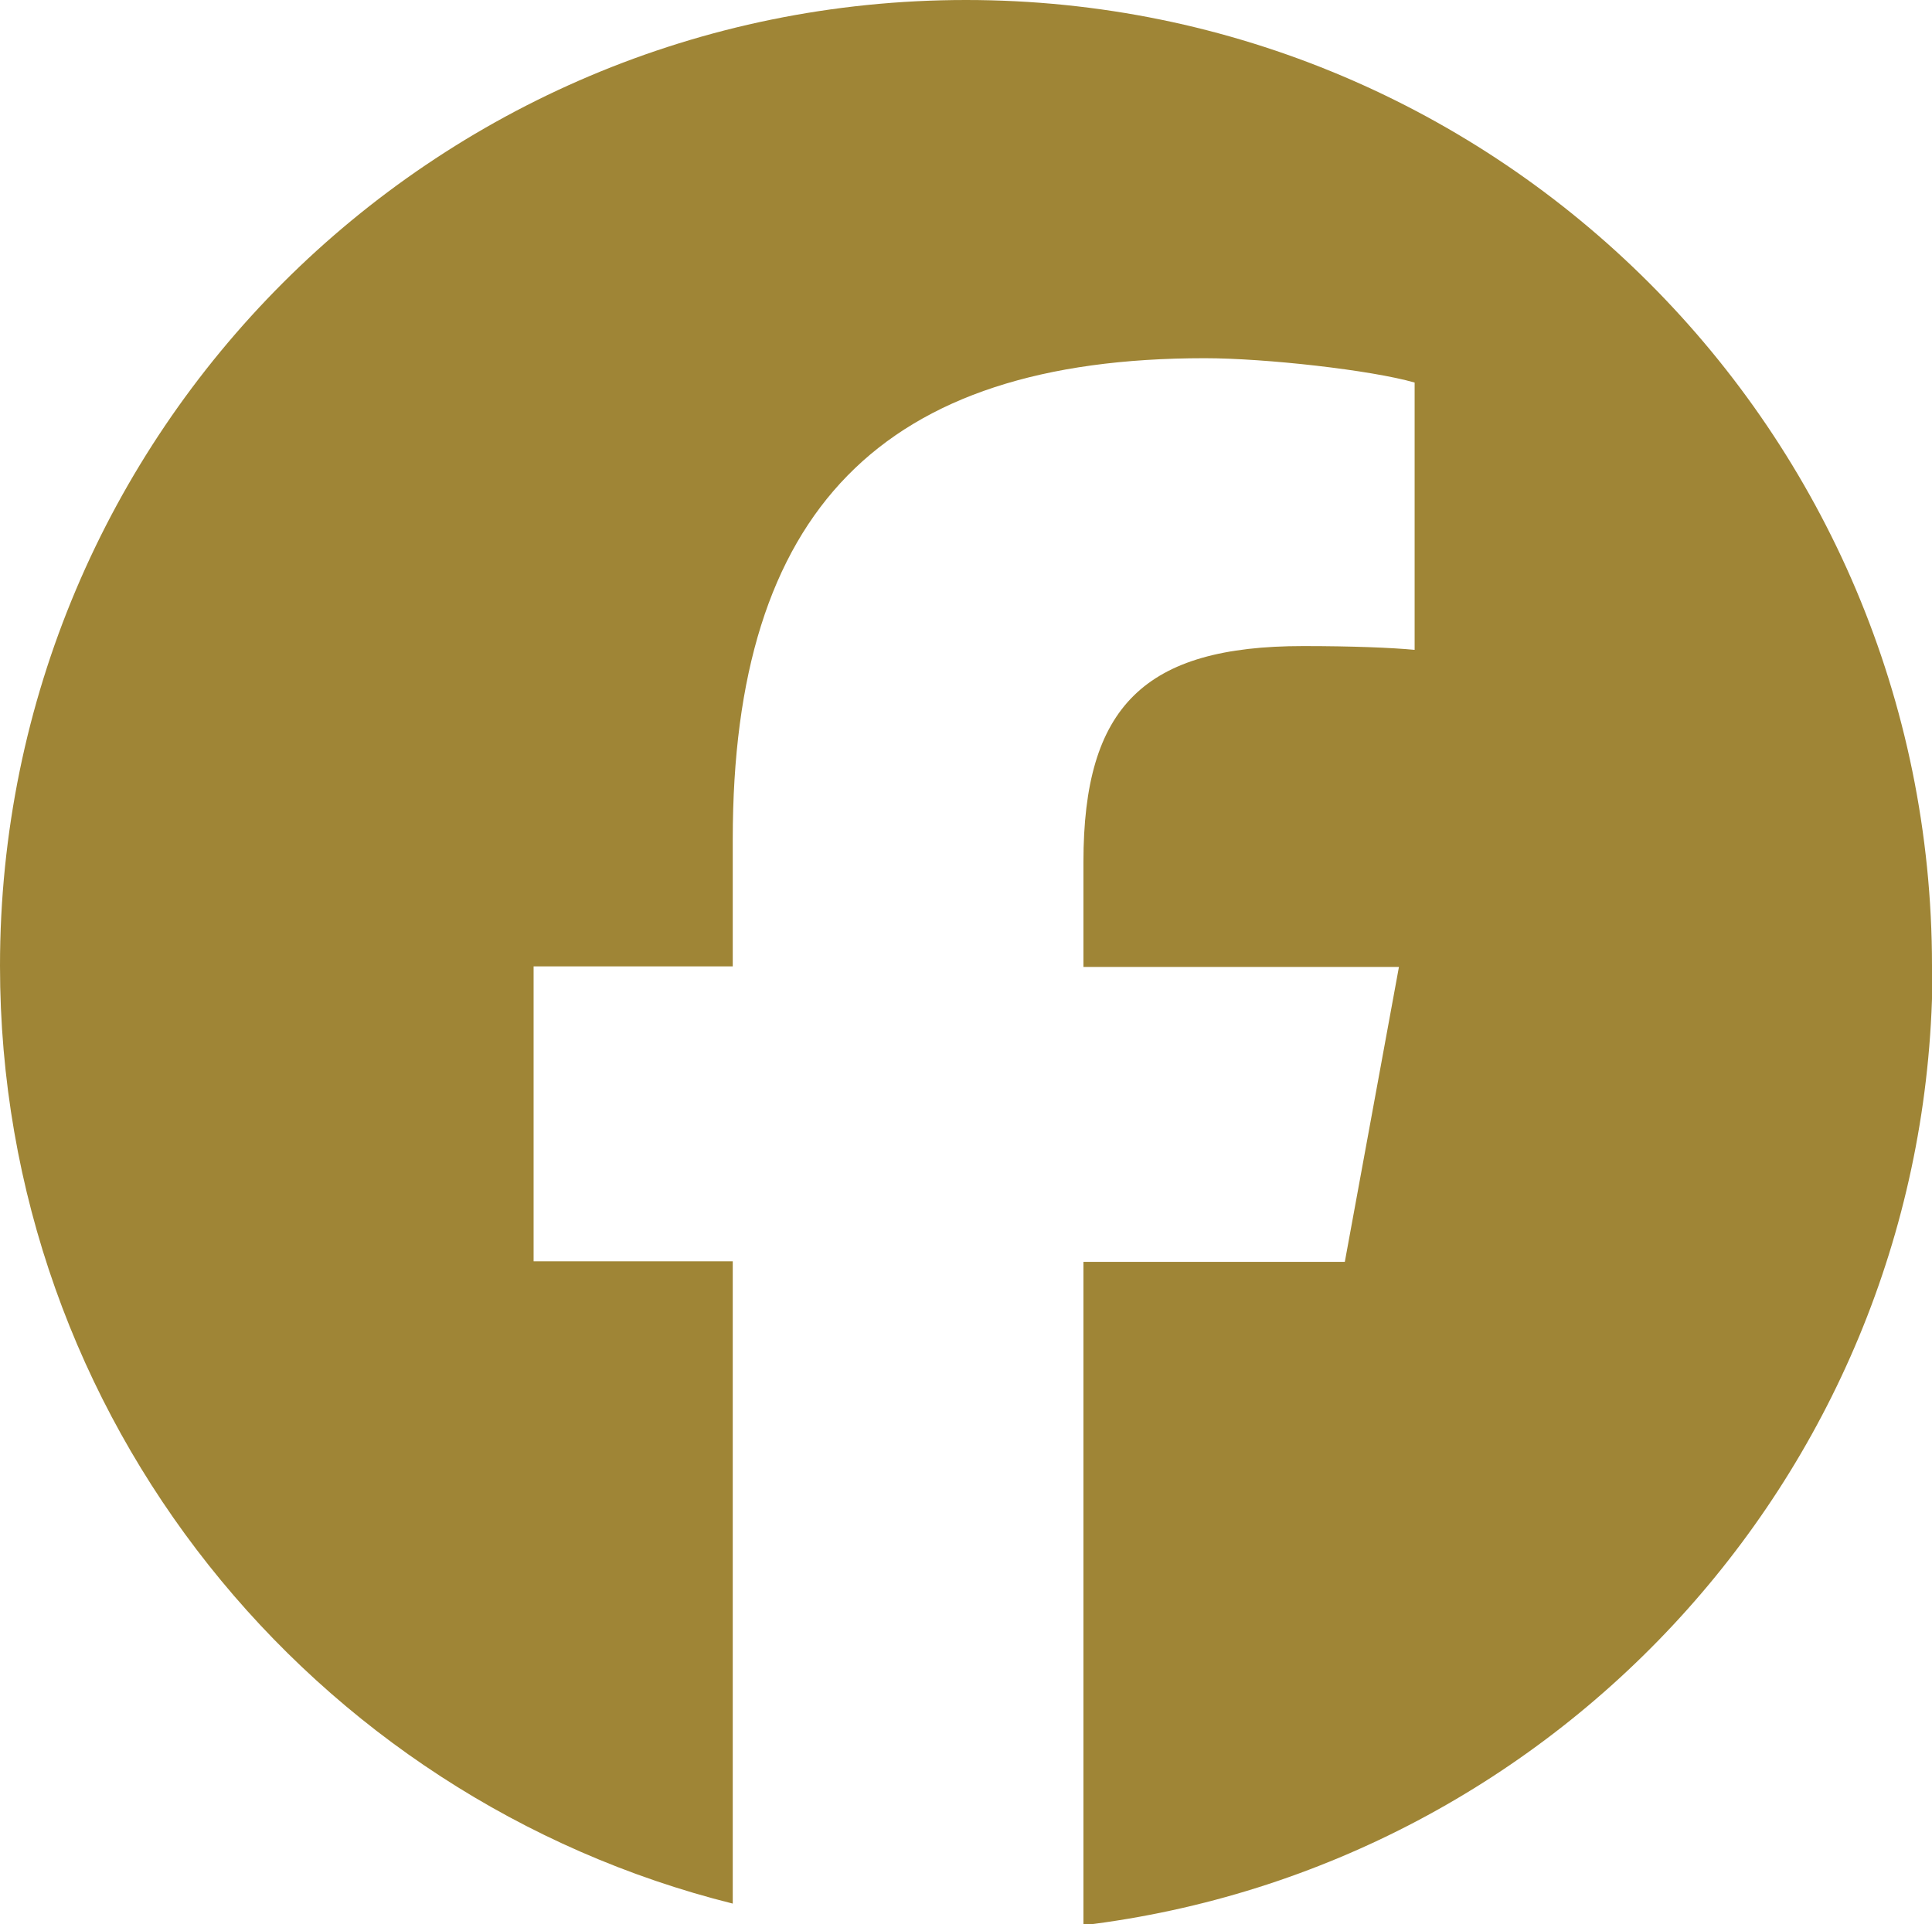<?xml version="1.0" encoding="UTF-8"?>
<svg id="_レイヤー_1" data-name="レイヤー_1" xmlns="http://www.w3.org/2000/svg" version="1.1" viewBox="0 0 35.7 35.56">
  <!-- Generator: Adobe Illustrator 29.8.2, SVG Export Plug-In . SVG Version: 2.1.1 Build 3)  -->
  <defs>
    <style>
      .st0 {
        fill: #9f8536;
      }
    </style>
  </defs>
  <path class="st0" d="M35.7,17.85C35.7,7.99,27.71,0,17.85,0S0,7.99,0,17.85c0,8.37,5.77,15.39,13.54,17.33v-11.87h-3.68v-5.45h3.68v-2.35c0-6.07,2.75-8.89,8.72-8.89,1.13,0,3.08.22,3.88.45v4.94c-.42-.04-1.15-.07-2.06-.07-2.93,0-4.06,1.11-4.06,3.99v1.94h5.83l-1,5.45h-4.83v12.26c8.84-1.07,15.69-8.59,15.69-17.72Z"/>
</svg>